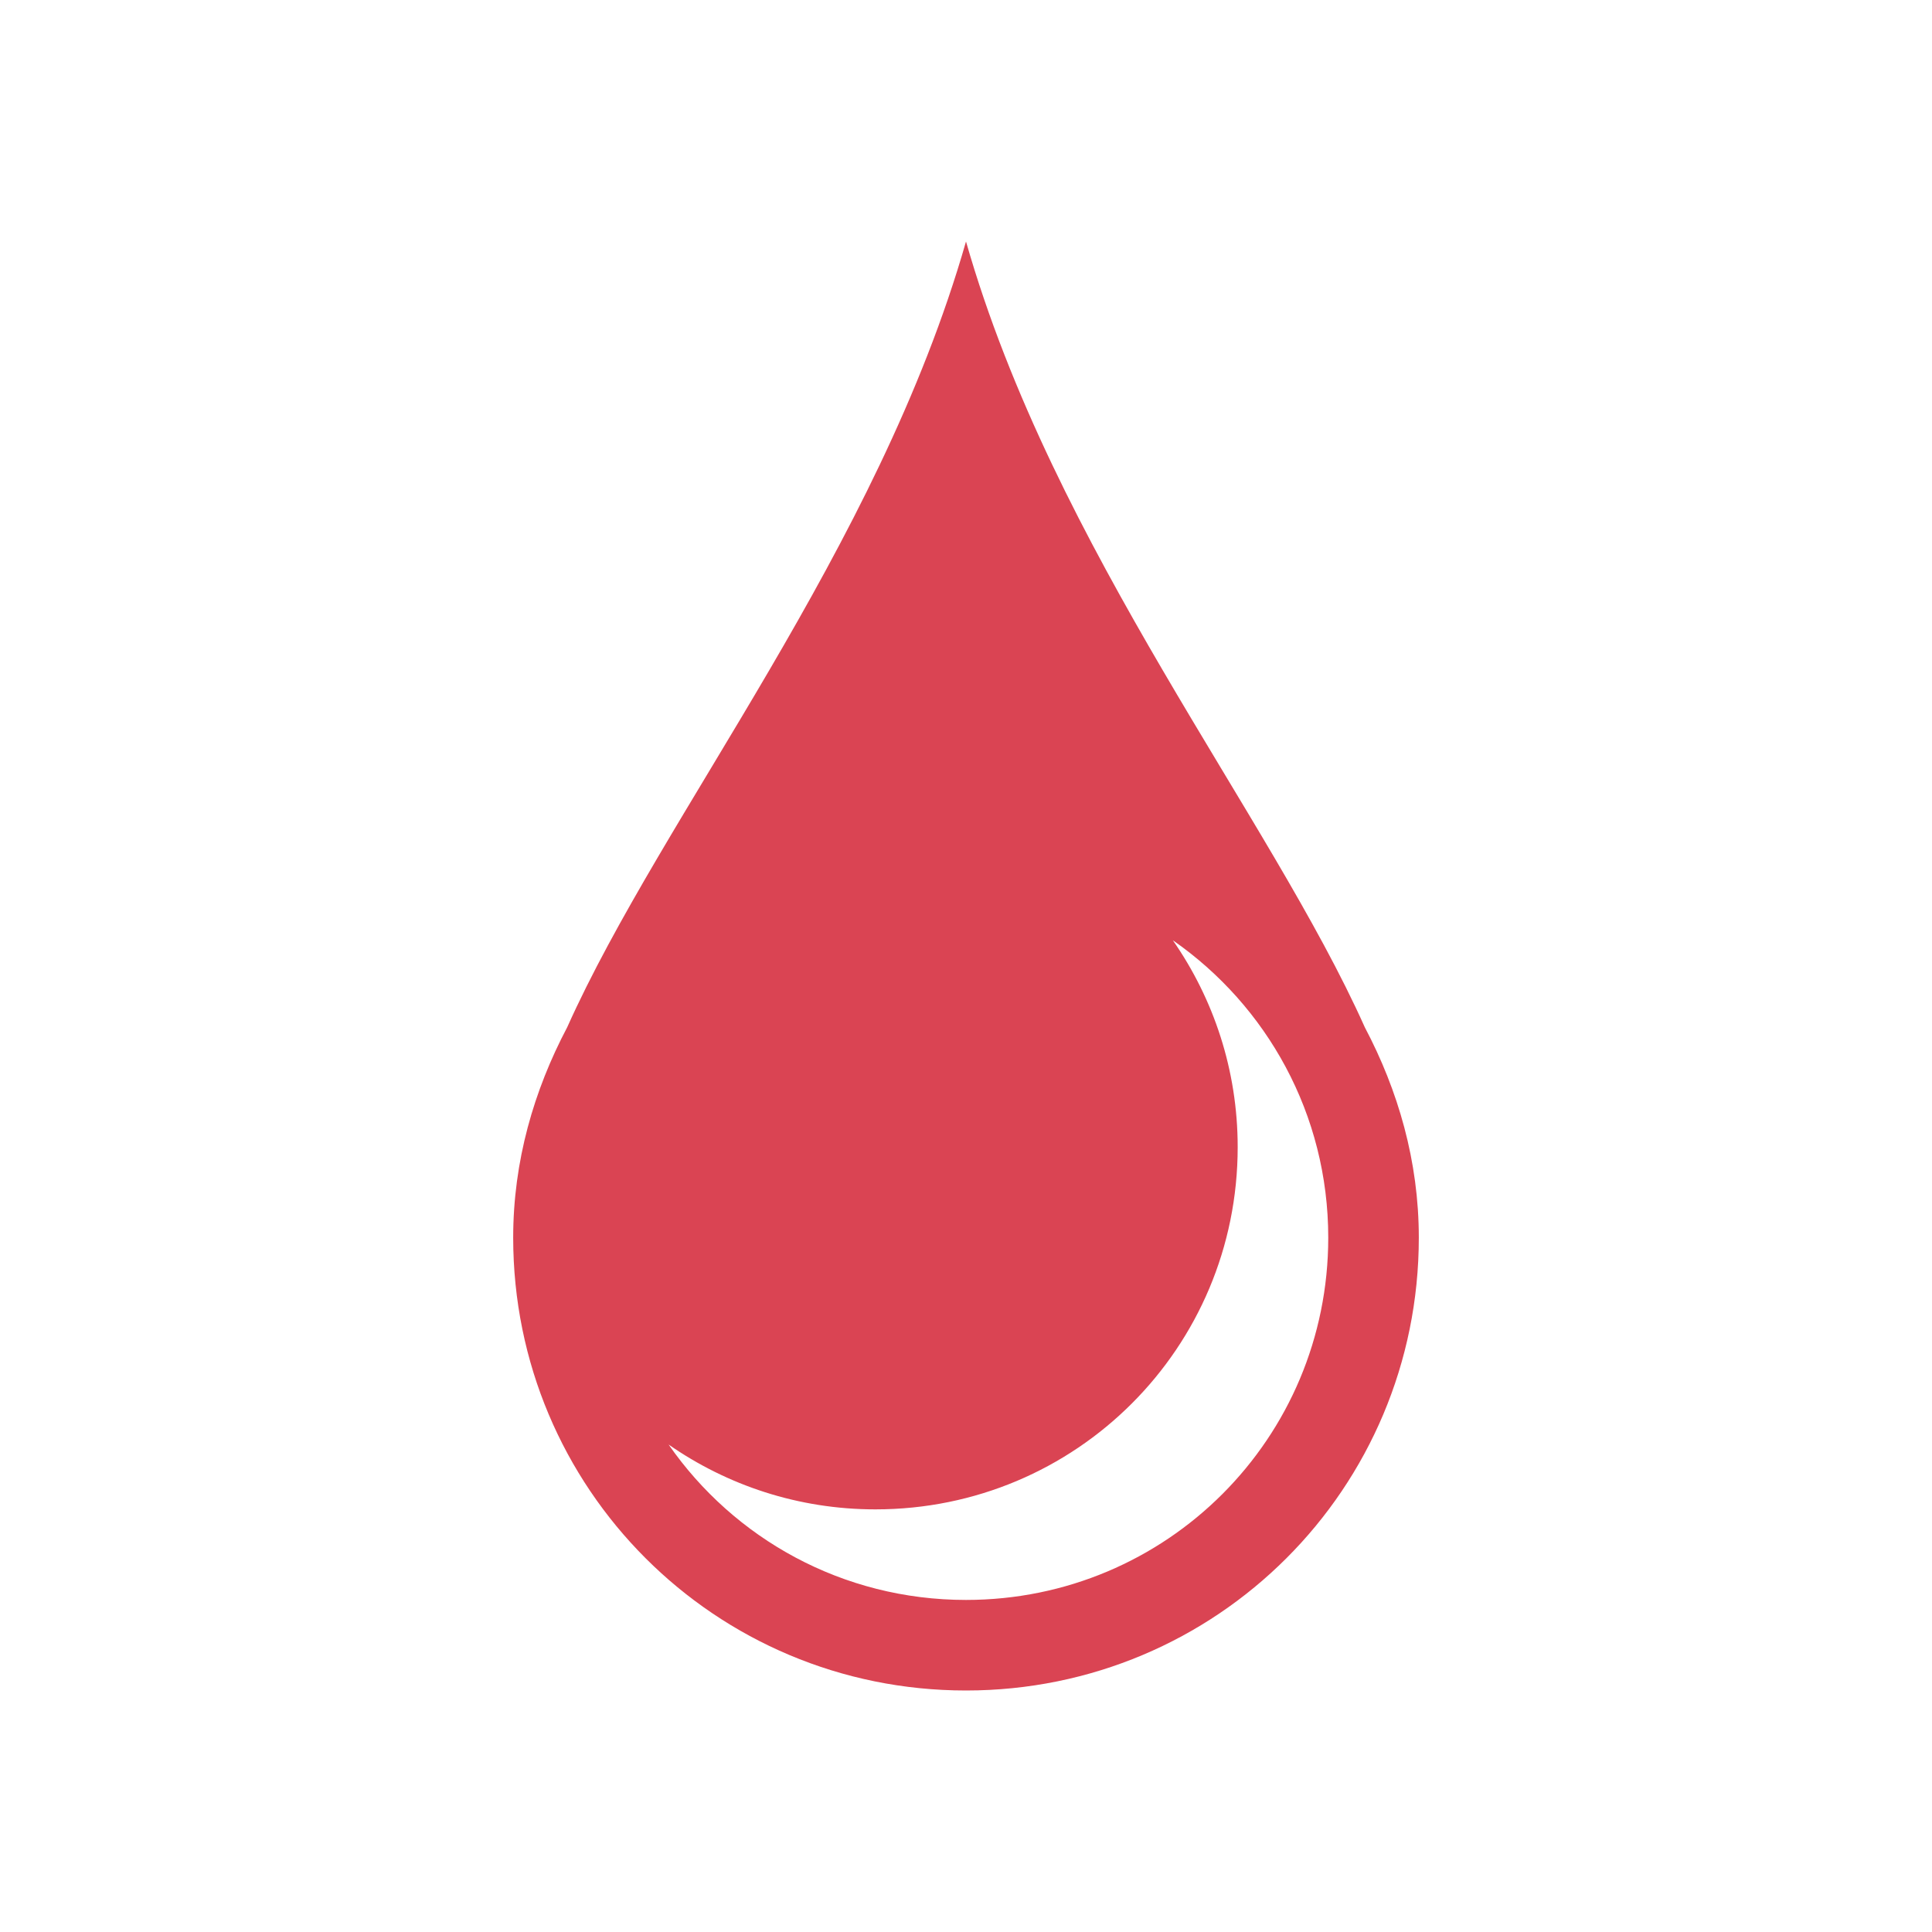 <svg xmlns="http://www.w3.org/2000/svg" viewBox="0 0 32 32">
 <path 
     style="fill:#da4453" 
     d="M 16 4 C 14.54 9.107 10.969 13.498 9.395 17.014 C 8.843 18.06 8.5 19.232 8.5 20.5 C 8.5 24.655 11.845 28 16 28 C 20.155 28 23.5 24.655 23.5 20.5 C 23.5 19.232 23.157 18.06 22.605 17.014 C 21.031 13.498 17.46 9.108 16 4 z M 19.426 15.574 C 20.981 16.656 22 18.453 22 20.5 C 22 23.824 19.324 26.5 16 26.5 C 13.953 26.5 12.156 25.483 11.074 23.926 C 12.044 24.601 13.223 25 14.5 25 C 17.824 25 20.5 22.324 20.5 19 C 20.5 17.723 20.101 16.545 19.426 15.574 z "
     />
</svg>
